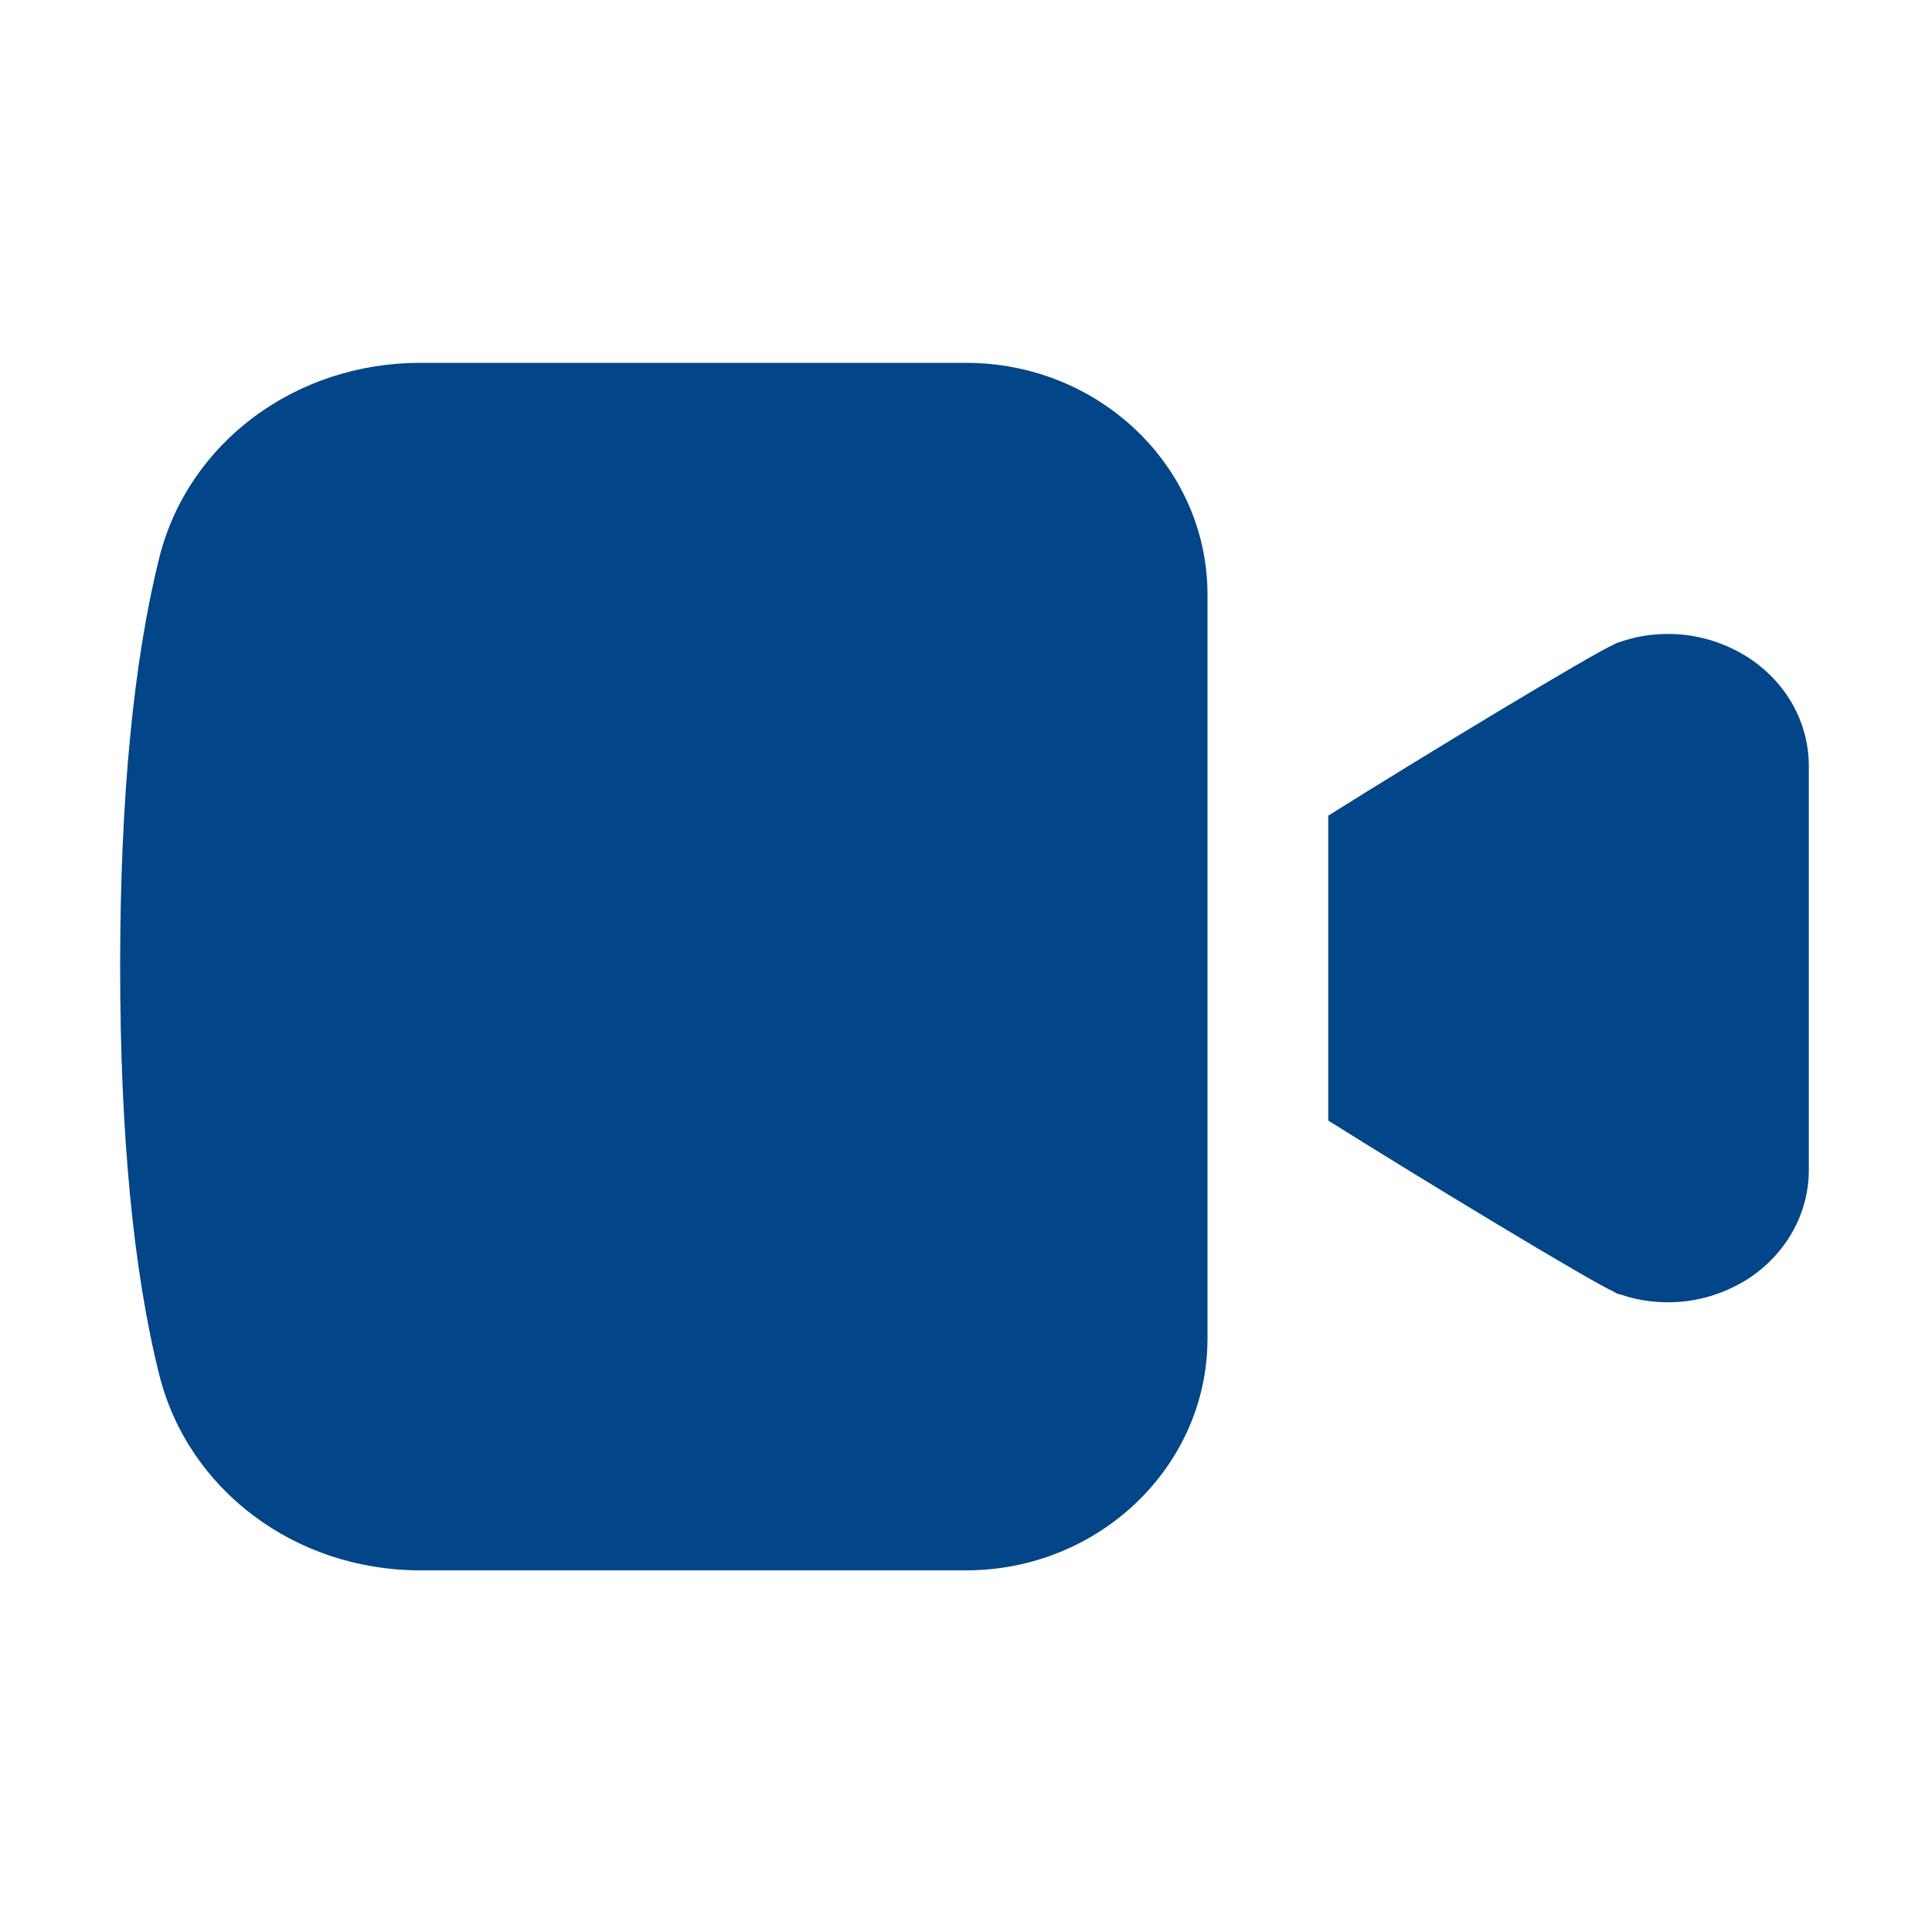 <svg width="32" height="32" viewBox="0 0 32 32" fill="none" xmlns="http://www.w3.org/2000/svg">
<path d="M29.96 12.69V19.38C29.96 20.1 29.58 20.78 28.94 21.19C28.54 21.44 28.09 21.57 27.63 21.57C27.36 21.57 27.1 21.53 26.84 21.44C26.81 21.44 26.77 21.42 26.74 21.4C26.37 21.24 23.56 19.54 22 18.56V13.51C23.56 12.53 26.37 10.83 26.74 10.67C26.77 10.65 26.81 10.64 26.84 10.63C27.1 10.54 27.36 10.5 27.63 10.5C28.09 10.5 28.54 10.63 28.94 10.88C29.58 11.29 29.96 11.96 29.96 12.69ZM16 6.01H6.96C4.89 6.01 3.12 7.33 2.64 9.23C2.21 10.95 1.99 13.23 1.99 16.01C1.99 18.79 2.21 21.07 2.64 22.78C3.12 24.68 4.89 26.01 6.96 26.01H16C18.21 26.01 20 24.28 20 22.17V9.85C20 7.73 18.21 6.01 16 6.01Z" fill="#024588"/>
</svg>
